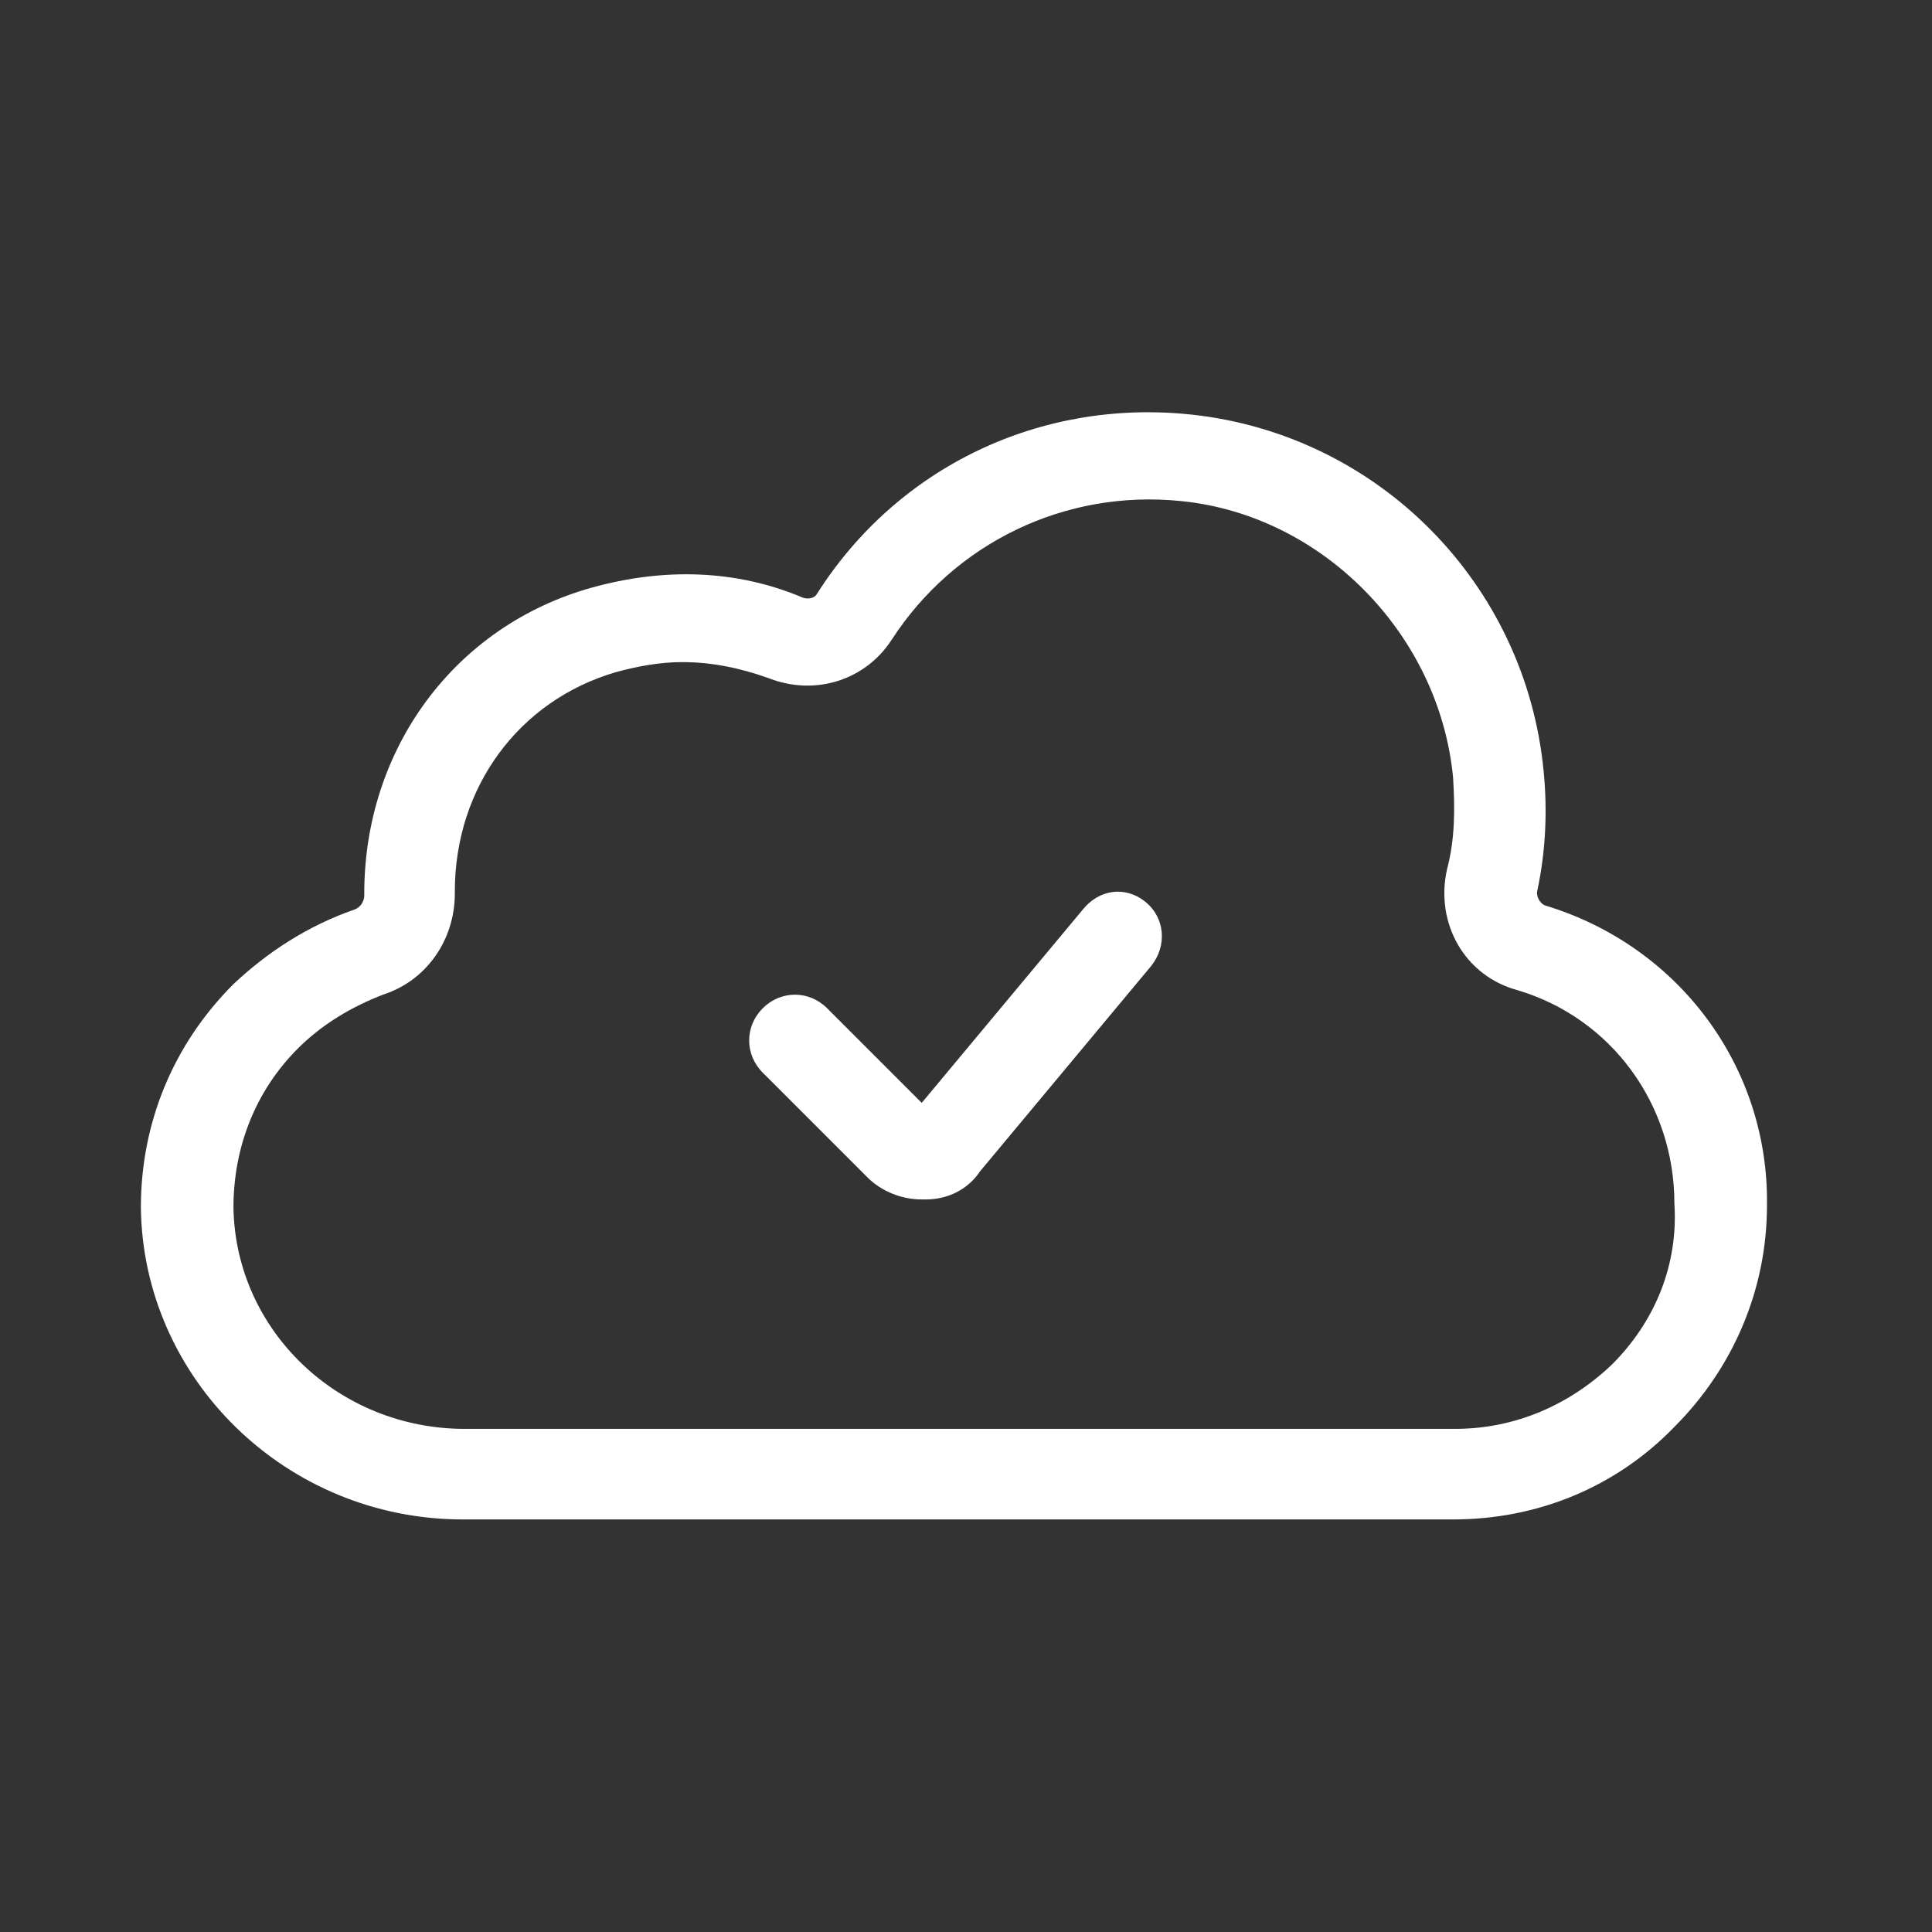 <?xml version="1.0" encoding="utf-8"?>
<svg xmlns="http://www.w3.org/2000/svg" xmlns:xlink="http://www.w3.org/1999/xlink" version="1.1" id="b" x="0px" y="0px" viewBox="0 0 96 96" style="enable-background:new 0 0 96 96;">
<rect x="0" y="0" width="96" height="96" fill="#333333" stroke="none"/>
<style type="text/css">
	.st0{fill:#FFFFFF;}
	.st1{fill:none;}
</style>
<g id="c">
	<path class="st0" d="M76.8,45c-0.3-0.1-0.5-0.5-0.4-0.8c0.4-1.9,0.5-3.9,0.3-5.9c-0.9-9.3-8.2-16.7-17.5-17.7&#xA;		c-7.5-0.8-14.6,2.6-18.6,8.9c-0.1,0.2-0.4,0.3-0.7,0.2c-3.3-1.4-6.9-1.5-10.5-0.5c-6.8,1.9-11.3,8-11.3,15.2c0,0,0,0.1,0,0.1&#xA;		c0,0.3-0.2,0.6-0.5,0.7c-2.3,0.8-4.3,2.1-6,3.7c-3,3-4.6,6.9-4.6,11.1c0.1,8.5,7.2,15.5,16,15.5h49.2c4.2,0,8.1-1.6,11-4.6&#xA;		c2.9-2.9,4.6-6.8,4.6-11C87.9,53,83.4,47,76.8,45L76.8,45z M80.1,67.8C78,69.8,75.3,71,72.3,71H23.1c-6.3,0-11.4-4.9-11.5-11&#xA;		c0-3,1.1-5.8,3.2-7.9c1.2-1.2,2.7-2.1,4.3-2.7c2.1-0.7,3.5-2.7,3.5-5c0,0,0-0.1,0-0.1c0-5.2,3.2-9.5,8-10.9&#xA;		c1.1-0.3,2.2-0.5,3.3-0.5c1.5,0,2.9,0.3,4.3,0.8c2.3,0.9,4.8,0.1,6.1-1.9c3.1-4.8,8.6-7.5,14.4-6.9c7,0.7,12.8,6.6,13.5,13.7&#xA;		c0.1,1.6,0.1,3.1-0.3,4.6c-0.6,2.7,0.9,5.3,3.5,6c4.7,1.4,7.8,5.7,7.8,10.6C83.4,62.9,82.2,65.7,80.1,67.8L80.1,67.8z"/>
	<path class="st0" d="M53.8,45.2l-8,9.6l-4.7-4.7c-0.9-0.9-2.3-0.9-3.2,0c-0.9,0.9-0.9,2.3,0,3.2l5.2,5.2c0.7,0.7,1.7,1.1,2.7,1.1&#xA;		c0.1,0,0.1,0,0.2,0c1.1,0,2.1-0.5,2.7-1.4L57.2,48c0.8-1,0.7-2.4-0.3-3.2S54.6,44.2,53.8,45.2z"/>
	<rect class="st1" width="96" height="96"/>
</g>
</svg>